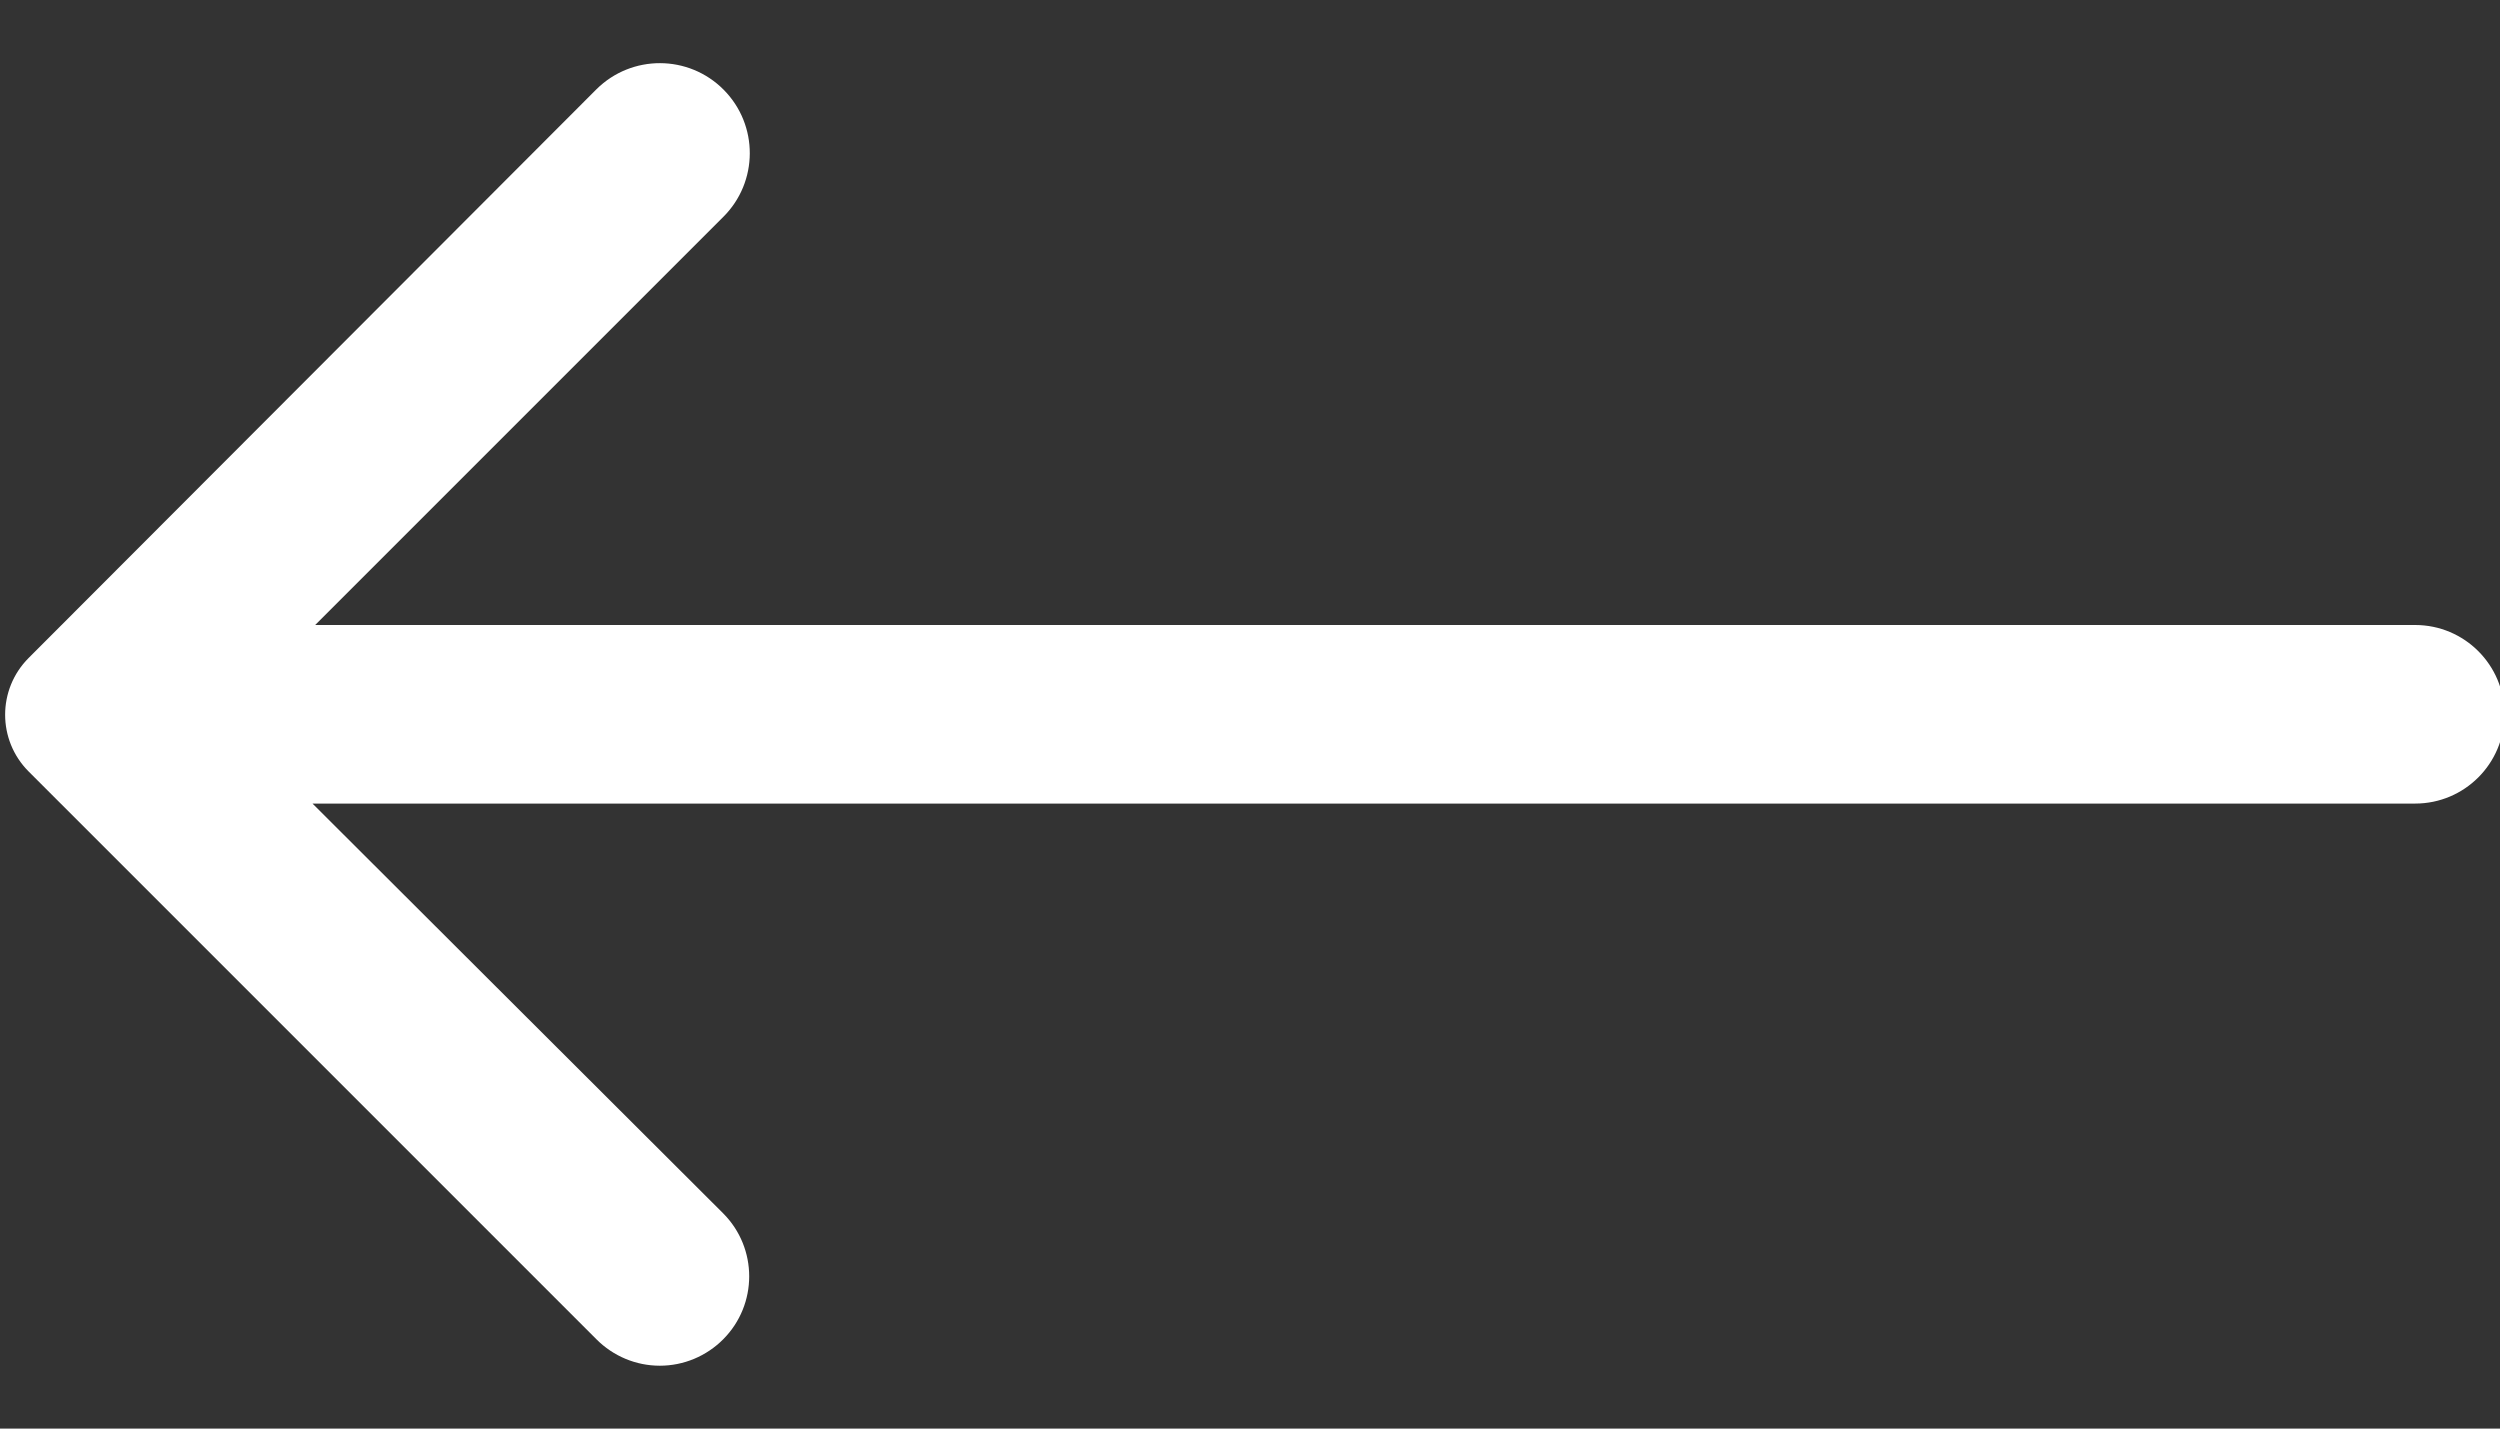 <?xml version="1.0" encoding="UTF-8"?>
<svg width="28px" height="16px" viewBox="0 0 28 16" version="1.1" xmlns="http://www.w3.org/2000/svg" xmlns:xlink="http://www.w3.org/1999/xlink">
    <rect x="0" y="0" width="28" height="16" fill="#333333" stroke="none"/>
    <!-- Generator: sketchtool 53 (72520) - https://sketchapp.com -->
    <title>C894C867-0E69-471E-82FE-5C7A57233EDF</title>
    <desc>Created with sketchtool.</desc>
    <g id="Page-1" stroke="none" stroke-width="1" fill="none" fill-rule="evenodd">
        <g id="02.1-Opportunities-&amp;-Announcements-Access-Alumni--" transform="translate(-122, -80)" fill="#FFFFFF" fill-rule="nonzero">
            <g id="4829870_arrow_back_left_icon-(1)" transform="translate(122, 80)">
                <path d="M8.1,15 C8.488,14.61 8.488,13.98 8.1,13.59 L3.5,9 L27.05,9 C27.602,9 28.05,8.552 28.05,8 C28.05,7.448 27.602,7 27.05,7 L3.53,7 L8.1,2.43 C8.495,2.038 8.497,1.4 8.105,1.005 C7.713,0.61 7.075,0.608 6.68,1 L0.32,7.37 C-0.03,7.721 -0.03,8.289 0.32,8.64 L6.68,15 C6.868,15.189 7.123,15.296 7.39,15.296 C7.657,15.296 7.912,15.189 8.1,15 Z" id="Path"></path>
            </g>
        </g>
    </g>
</svg>